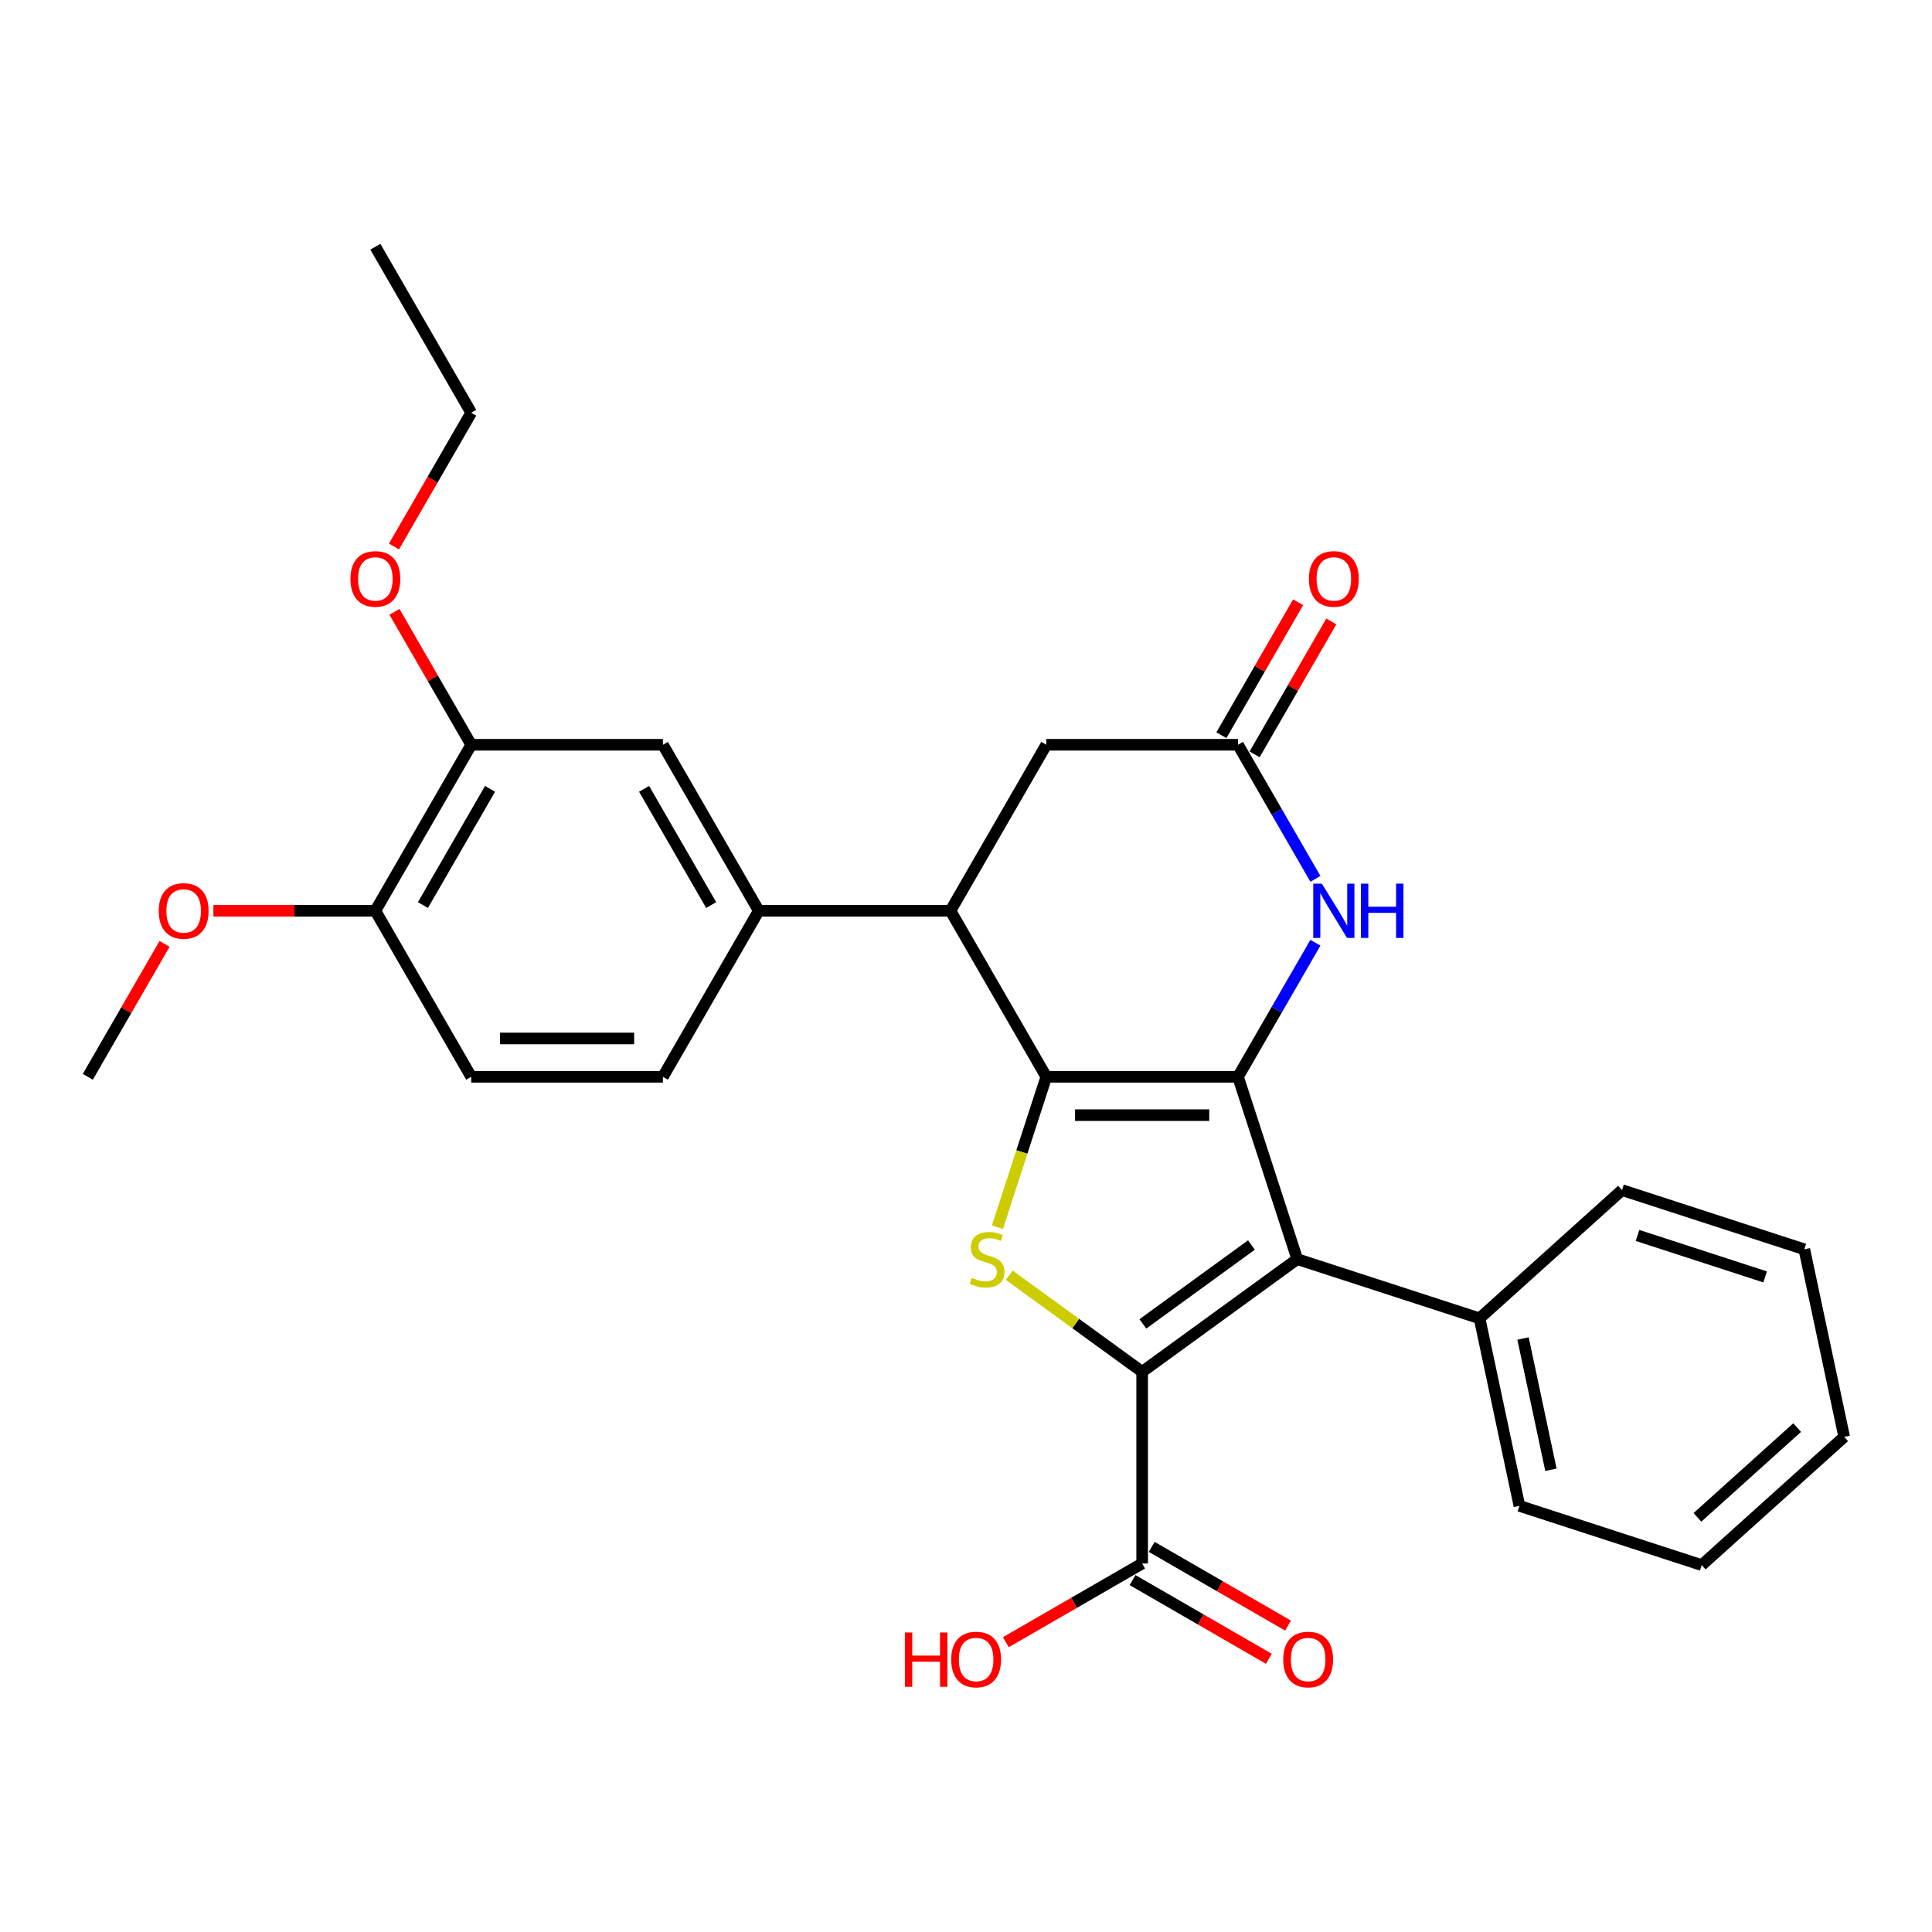 <?xml version='1.0' encoding='iso-8859-1'?>
<svg version='1.1' baseProfile='full'
              xmlns='http://www.w3.org/2000/svg'
                      xmlns:rdkit='http://www.rdkit.org/xml'
                      xmlns:xlink='http://www.w3.org/1999/xlink'
                  xml:space='preserve'
width='1000px' height='1000px' viewBox='0 0 1000 1000'>
<!-- END OF HEADER -->
<rect style='opacity:1.0;fill:#FFFFFF;stroke:none' width='1000' height='1000' x='0' y='0'> </rect>
<path class='bond-0' d='M 640.787,557.353 L 541.565,557.353' style='fill:none;fill-rule:evenodd;stroke:#000000;stroke-width:6px;stroke-linecap:butt;stroke-linejoin:miter;stroke-opacity:1' />
<path class='bond-0' d='M 625.904,577.197 L 556.448,577.197' style='fill:none;fill-rule:evenodd;stroke:#000000;stroke-width:6px;stroke-linecap:butt;stroke-linejoin:miter;stroke-opacity:1' />
<path class='bond-2' d='M 640.787,557.353 L 671.448,651.719' style='fill:none;fill-rule:evenodd;stroke:#000000;stroke-width:6px;stroke-linecap:butt;stroke-linejoin:miter;stroke-opacity:1' />
<path class='bond-4' d='M 640.787,557.353 L 660.82,522.654' style='fill:none;fill-rule:evenodd;stroke:#000000;stroke-width:6px;stroke-linecap:butt;stroke-linejoin:miter;stroke-opacity:1' />
<path class='bond-4' d='M 660.82,522.654 L 680.854,487.954' style='fill:none;fill-rule:evenodd;stroke:#0000FF;stroke-width:6px;stroke-linecap:butt;stroke-linejoin:miter;stroke-opacity:1' />
<path class='bond-3' d='M 541.565,557.353 L 528.913,596.29' style='fill:none;fill-rule:evenodd;stroke:#000000;stroke-width:6px;stroke-linecap:butt;stroke-linejoin:miter;stroke-opacity:1' />
<path class='bond-3' d='M 528.913,596.29 L 516.262,635.228' style='fill:none;fill-rule:evenodd;stroke:#CCCC00;stroke-width:6px;stroke-linecap:butt;stroke-linejoin:miter;stroke-opacity:1' />
<path class='bond-5' d='M 541.565,557.353 L 491.954,471.424' style='fill:none;fill-rule:evenodd;stroke:#000000;stroke-width:6px;stroke-linecap:butt;stroke-linejoin:miter;stroke-opacity:1' />
<path class='bond-1' d='M 591.176,710.04 L 671.448,651.719' style='fill:none;fill-rule:evenodd;stroke:#000000;stroke-width:6px;stroke-linecap:butt;stroke-linejoin:miter;stroke-opacity:1' />
<path class='bond-1' d='M 591.552,685.237 L 647.743,644.412' style='fill:none;fill-rule:evenodd;stroke:#000000;stroke-width:6px;stroke-linecap:butt;stroke-linejoin:miter;stroke-opacity:1' />
<path class='bond-7' d='M 591.176,710.04 L 591.176,809.262' style='fill:none;fill-rule:evenodd;stroke:#000000;stroke-width:6px;stroke-linecap:butt;stroke-linejoin:miter;stroke-opacity:1' />
<path class='bond-29' d='M 591.176,710.04 L 556.785,685.053' style='fill:none;fill-rule:evenodd;stroke:#000000;stroke-width:6px;stroke-linecap:butt;stroke-linejoin:miter;stroke-opacity:1' />
<path class='bond-29' d='M 556.785,685.053 L 522.393,660.067' style='fill:none;fill-rule:evenodd;stroke:#CCCC00;stroke-width:6px;stroke-linecap:butt;stroke-linejoin:miter;stroke-opacity:1' />
<path class='bond-12' d='M 671.448,651.719 L 765.814,682.38' style='fill:none;fill-rule:evenodd;stroke:#000000;stroke-width:6px;stroke-linecap:butt;stroke-linejoin:miter;stroke-opacity:1' />
<path class='bond-6' d='M 680.854,454.894 L 660.82,420.194' style='fill:none;fill-rule:evenodd;stroke:#0000FF;stroke-width:6px;stroke-linecap:butt;stroke-linejoin:miter;stroke-opacity:1' />
<path class='bond-6' d='M 660.82,420.194 L 640.787,385.495' style='fill:none;fill-rule:evenodd;stroke:#000000;stroke-width:6px;stroke-linecap:butt;stroke-linejoin:miter;stroke-opacity:1' />
<path class='bond-8' d='M 491.954,471.424 L 392.732,471.424' style='fill:none;fill-rule:evenodd;stroke:#000000;stroke-width:6px;stroke-linecap:butt;stroke-linejoin:miter;stroke-opacity:1' />
<path class='bond-30' d='M 491.954,471.424 L 541.565,385.495' style='fill:none;fill-rule:evenodd;stroke:#000000;stroke-width:6px;stroke-linecap:butt;stroke-linejoin:miter;stroke-opacity:1' />
<path class='bond-10' d='M 640.787,385.495 L 541.565,385.495' style='fill:none;fill-rule:evenodd;stroke:#000000;stroke-width:6px;stroke-linecap:butt;stroke-linejoin:miter;stroke-opacity:1' />
<path class='bond-14' d='M 649.38,390.456 L 669.241,356.055' style='fill:none;fill-rule:evenodd;stroke:#000000;stroke-width:6px;stroke-linecap:butt;stroke-linejoin:miter;stroke-opacity:1' />
<path class='bond-14' d='M 669.241,356.055 L 689.103,321.653' style='fill:none;fill-rule:evenodd;stroke:#FF0000;stroke-width:6px;stroke-linecap:butt;stroke-linejoin:miter;stroke-opacity:1' />
<path class='bond-14' d='M 632.194,380.534 L 652.056,346.133' style='fill:none;fill-rule:evenodd;stroke:#000000;stroke-width:6px;stroke-linecap:butt;stroke-linejoin:miter;stroke-opacity:1' />
<path class='bond-14' d='M 652.056,346.133 L 671.917,311.731' style='fill:none;fill-rule:evenodd;stroke:#FF0000;stroke-width:6px;stroke-linecap:butt;stroke-linejoin:miter;stroke-opacity:1' />
<path class='bond-16' d='M 586.215,817.855 L 621.489,838.221' style='fill:none;fill-rule:evenodd;stroke:#000000;stroke-width:6px;stroke-linecap:butt;stroke-linejoin:miter;stroke-opacity:1' />
<path class='bond-16' d='M 621.489,838.221 L 656.764,858.587' style='fill:none;fill-rule:evenodd;stroke:#FF0000;stroke-width:6px;stroke-linecap:butt;stroke-linejoin:miter;stroke-opacity:1' />
<path class='bond-16' d='M 596.137,800.669 L 631.412,821.035' style='fill:none;fill-rule:evenodd;stroke:#000000;stroke-width:6px;stroke-linecap:butt;stroke-linejoin:miter;stroke-opacity:1' />
<path class='bond-16' d='M 631.412,821.035 L 666.686,841.401' style='fill:none;fill-rule:evenodd;stroke:#FF0000;stroke-width:6px;stroke-linecap:butt;stroke-linejoin:miter;stroke-opacity:1' />
<path class='bond-18' d='M 591.176,809.262 L 555.901,829.628' style='fill:none;fill-rule:evenodd;stroke:#000000;stroke-width:6px;stroke-linecap:butt;stroke-linejoin:miter;stroke-opacity:1' />
<path class='bond-18' d='M 555.901,829.628 L 520.626,849.994' style='fill:none;fill-rule:evenodd;stroke:#FF0000;stroke-width:6px;stroke-linecap:butt;stroke-linejoin:miter;stroke-opacity:1' />
<path class='bond-9' d='M 392.732,471.424 L 343.121,385.495' style='fill:none;fill-rule:evenodd;stroke:#000000;stroke-width:6px;stroke-linecap:butt;stroke-linejoin:miter;stroke-opacity:1' />
<path class='bond-9' d='M 368.104,468.457 L 333.377,408.307' style='fill:none;fill-rule:evenodd;stroke:#000000;stroke-width:6px;stroke-linecap:butt;stroke-linejoin:miter;stroke-opacity:1' />
<path class='bond-15' d='M 392.732,471.424 L 343.121,557.353' style='fill:none;fill-rule:evenodd;stroke:#000000;stroke-width:6px;stroke-linecap:butt;stroke-linejoin:miter;stroke-opacity:1' />
<path class='bond-11' d='M 343.121,385.495 L 243.899,385.495' style='fill:none;fill-rule:evenodd;stroke:#000000;stroke-width:6px;stroke-linecap:butt;stroke-linejoin:miter;stroke-opacity:1' />
<path class='bond-19' d='M 243.899,385.495 L 224.037,351.094' style='fill:none;fill-rule:evenodd;stroke:#000000;stroke-width:6px;stroke-linecap:butt;stroke-linejoin:miter;stroke-opacity:1' />
<path class='bond-19' d='M 224.037,351.094 L 204.175,316.692' style='fill:none;fill-rule:evenodd;stroke:#FF0000;stroke-width:6px;stroke-linecap:butt;stroke-linejoin:miter;stroke-opacity:1' />
<path class='bond-32' d='M 243.899,385.495 L 194.288,471.424' style='fill:none;fill-rule:evenodd;stroke:#000000;stroke-width:6px;stroke-linecap:butt;stroke-linejoin:miter;stroke-opacity:1' />
<path class='bond-32' d='M 253.643,408.307 L 218.915,468.457' style='fill:none;fill-rule:evenodd;stroke:#000000;stroke-width:6px;stroke-linecap:butt;stroke-linejoin:miter;stroke-opacity:1' />
<path class='bond-21' d='M 765.814,682.38 L 786.443,779.434' style='fill:none;fill-rule:evenodd;stroke:#000000;stroke-width:6px;stroke-linecap:butt;stroke-linejoin:miter;stroke-opacity:1' />
<path class='bond-21' d='M 788.319,692.812 L 802.76,760.75' style='fill:none;fill-rule:evenodd;stroke:#000000;stroke-width:6px;stroke-linecap:butt;stroke-linejoin:miter;stroke-opacity:1' />
<path class='bond-22' d='M 765.814,682.38 L 839.55,615.987' style='fill:none;fill-rule:evenodd;stroke:#000000;stroke-width:6px;stroke-linecap:butt;stroke-linejoin:miter;stroke-opacity:1' />
<path class='bond-13' d='M 194.288,471.424 L 243.899,557.353' style='fill:none;fill-rule:evenodd;stroke:#000000;stroke-width:6px;stroke-linecap:butt;stroke-linejoin:miter;stroke-opacity:1' />
<path class='bond-20' d='M 194.288,471.424 L 152.366,471.424' style='fill:none;fill-rule:evenodd;stroke:#000000;stroke-width:6px;stroke-linecap:butt;stroke-linejoin:miter;stroke-opacity:1' />
<path class='bond-20' d='M 152.366,471.424 L 110.445,471.424' style='fill:none;fill-rule:evenodd;stroke:#FF0000;stroke-width:6px;stroke-linecap:butt;stroke-linejoin:miter;stroke-opacity:1' />
<path class='bond-17' d='M 343.121,557.353 L 243.899,557.353' style='fill:none;fill-rule:evenodd;stroke:#000000;stroke-width:6px;stroke-linecap:butt;stroke-linejoin:miter;stroke-opacity:1' />
<path class='bond-17' d='M 328.237,537.508 L 258.782,537.508' style='fill:none;fill-rule:evenodd;stroke:#000000;stroke-width:6px;stroke-linecap:butt;stroke-linejoin:miter;stroke-opacity:1' />
<path class='bond-23' d='M 203.923,282.877 L 223.911,248.257' style='fill:none;fill-rule:evenodd;stroke:#FF0000;stroke-width:6px;stroke-linecap:butt;stroke-linejoin:miter;stroke-opacity:1' />
<path class='bond-23' d='M 223.911,248.257 L 243.899,213.638' style='fill:none;fill-rule:evenodd;stroke:#000000;stroke-width:6px;stroke-linecap:butt;stroke-linejoin:miter;stroke-opacity:1' />
<path class='bond-24' d='M 85.178,488.55 L 65.316,522.951' style='fill:none;fill-rule:evenodd;stroke:#FF0000;stroke-width:6px;stroke-linecap:butt;stroke-linejoin:miter;stroke-opacity:1' />
<path class='bond-24' d='M 65.316,522.951 L 45.455,557.353' style='fill:none;fill-rule:evenodd;stroke:#000000;stroke-width:6px;stroke-linecap:butt;stroke-linejoin:miter;stroke-opacity:1' />
<path class='bond-26' d='M 786.443,779.434 L 880.809,810.095' style='fill:none;fill-rule:evenodd;stroke:#000000;stroke-width:6px;stroke-linecap:butt;stroke-linejoin:miter;stroke-opacity:1' />
<path class='bond-27' d='M 839.55,615.987 L 933.916,646.649' style='fill:none;fill-rule:evenodd;stroke:#000000;stroke-width:6px;stroke-linecap:butt;stroke-linejoin:miter;stroke-opacity:1' />
<path class='bond-27' d='M 847.573,639.46 L 913.629,660.923' style='fill:none;fill-rule:evenodd;stroke:#000000;stroke-width:6px;stroke-linecap:butt;stroke-linejoin:miter;stroke-opacity:1' />
<path class='bond-25' d='M 243.899,213.638 L 194.288,127.709' style='fill:none;fill-rule:evenodd;stroke:#000000;stroke-width:6px;stroke-linecap:butt;stroke-linejoin:miter;stroke-opacity:1' />
<path class='bond-31' d='M 880.809,810.095 L 954.545,743.703' style='fill:none;fill-rule:evenodd;stroke:#000000;stroke-width:6px;stroke-linecap:butt;stroke-linejoin:miter;stroke-opacity:1' />
<path class='bond-31' d='M 878.591,785.389 L 930.207,738.914' style='fill:none;fill-rule:evenodd;stroke:#000000;stroke-width:6px;stroke-linecap:butt;stroke-linejoin:miter;stroke-opacity:1' />
<path class='bond-28' d='M 933.916,646.649 L 954.545,743.703' style='fill:none;fill-rule:evenodd;stroke:#000000;stroke-width:6px;stroke-linecap:butt;stroke-linejoin:miter;stroke-opacity:1' />
<path  class='atom-4' d='M 502.966 661.363
Q 503.283 661.482, 504.593 662.038
Q 505.903 662.593, 507.331 662.951
Q 508.8 663.268, 510.229 663.268
Q 512.888 663.268, 514.436 661.998
Q 515.984 660.688, 515.984 658.426
Q 515.984 656.878, 515.19 655.926
Q 514.436 654.973, 513.245 654.457
Q 512.054 653.941, 510.07 653.346
Q 507.57 652.592, 506.061 651.877
Q 504.593 651.163, 503.521 649.655
Q 502.489 648.147, 502.489 645.607
Q 502.489 642.074, 504.871 639.891
Q 507.292 637.709, 512.054 637.709
Q 515.309 637.709, 519 639.256
L 518.087 642.312
Q 514.714 640.923, 512.174 640.923
Q 509.435 640.923, 507.927 642.074
Q 506.419 643.186, 506.458 645.13
Q 506.458 646.638, 507.212 647.551
Q 508.006 648.464, 509.117 648.98
Q 510.268 649.496, 512.174 650.091
Q 514.714 650.885, 516.222 651.679
Q 517.73 652.473, 518.802 654.1
Q 519.913 655.688, 519.913 658.426
Q 519.913 662.316, 517.293 664.419
Q 514.714 666.483, 510.388 666.483
Q 507.887 666.483, 505.982 665.927
Q 504.117 665.411, 501.894 664.498
L 502.966 661.363
' fill='#CCCC00'/>
<path  class='atom-5' d='M 684.187 457.374
L 693.394 472.258
Q 694.307 473.726, 695.776 476.385
Q 697.244 479.044, 697.324 479.203
L 697.324 457.374
L 701.054 457.374
L 701.054 485.474
L 697.204 485.474
L 687.322 469.202
Q 686.171 467.296, 684.941 465.114
Q 683.75 462.931, 683.393 462.256
L 683.393 485.474
L 679.741 485.474
L 679.741 457.374
L 684.187 457.374
' fill='#0000FF'/>
<path  class='atom-5' d='M 704.428 457.374
L 708.238 457.374
L 708.238 469.321
L 722.605 469.321
L 722.605 457.374
L 726.415 457.374
L 726.415 485.474
L 722.605 485.474
L 722.605 472.496
L 708.238 472.496
L 708.238 485.474
L 704.428 485.474
L 704.428 457.374
' fill='#0000FF'/>
<path  class='atom-15' d='M 677.499 299.646
Q 677.499 292.899, 680.833 289.128
Q 684.167 285.358, 690.398 285.358
Q 696.629 285.358, 699.963 289.128
Q 703.297 292.899, 703.297 299.646
Q 703.297 306.472, 699.923 310.362
Q 696.55 314.212, 690.398 314.212
Q 684.206 314.212, 680.833 310.362
Q 677.499 306.512, 677.499 299.646
M 690.398 311.037
Q 694.684 311.037, 696.986 308.179
Q 699.328 305.282, 699.328 299.646
Q 699.328 294.129, 696.986 291.351
Q 694.684 288.533, 690.398 288.533
Q 686.111 288.533, 683.77 291.311
Q 681.468 294.089, 681.468 299.646
Q 681.468 305.321, 683.77 308.179
Q 686.111 311.037, 690.398 311.037
' fill='#FF0000'/>
<path  class='atom-17' d='M 664.206 858.952
Q 664.206 852.205, 667.54 848.435
Q 670.873 844.664, 677.105 844.664
Q 683.336 844.664, 686.67 848.435
Q 690.003 852.205, 690.003 858.952
Q 690.003 865.779, 686.63 869.668
Q 683.256 873.518, 677.105 873.518
Q 670.913 873.518, 667.54 869.668
Q 664.206 865.819, 664.206 858.952
M 677.105 870.343
Q 681.391 870.343, 683.693 867.485
Q 686.035 864.588, 686.035 858.952
Q 686.035 853.436, 683.693 850.657
Q 681.391 847.84, 677.105 847.84
Q 672.818 847.84, 670.477 850.618
Q 668.175 853.396, 668.175 858.952
Q 668.175 864.628, 670.477 867.485
Q 672.818 870.343, 677.105 870.343
' fill='#FF0000'/>
<path  class='atom-19' d='M 468.376 844.982
L 472.186 844.982
L 472.186 856.928
L 486.554 856.928
L 486.554 844.982
L 490.364 844.982
L 490.364 873.082
L 486.554 873.082
L 486.554 860.103
L 472.186 860.103
L 472.186 873.082
L 468.376 873.082
L 468.376 844.982
' fill='#FF0000'/>
<path  class='atom-19' d='M 492.348 858.952
Q 492.348 852.205, 495.682 848.435
Q 499.016 844.664, 505.247 844.664
Q 511.478 844.664, 514.812 848.435
Q 518.146 852.205, 518.146 858.952
Q 518.146 865.779, 514.772 869.668
Q 511.399 873.518, 505.247 873.518
Q 499.056 873.518, 495.682 869.668
Q 492.348 865.819, 492.348 858.952
M 505.247 870.343
Q 509.533 870.343, 511.835 867.485
Q 514.177 864.588, 514.177 858.952
Q 514.177 853.436, 511.835 850.657
Q 509.533 847.84, 505.247 847.84
Q 500.961 847.84, 498.619 850.618
Q 496.317 853.396, 496.317 858.952
Q 496.317 864.628, 498.619 867.485
Q 500.961 870.343, 505.247 870.343
' fill='#FF0000'/>
<path  class='atom-20' d='M 181.389 299.646
Q 181.389 292.899, 184.723 289.128
Q 188.056 285.358, 194.288 285.358
Q 200.519 285.358, 203.853 289.128
Q 207.186 292.899, 207.186 299.646
Q 207.186 306.472, 203.813 310.362
Q 200.439 314.212, 194.288 314.212
Q 188.096 314.212, 184.723 310.362
Q 181.389 306.512, 181.389 299.646
M 194.288 311.037
Q 198.574 311.037, 200.876 308.179
Q 203.218 305.282, 203.218 299.646
Q 203.218 294.129, 200.876 291.351
Q 198.574 288.533, 194.288 288.533
Q 190.001 288.533, 187.66 291.311
Q 185.358 294.089, 185.358 299.646
Q 185.358 305.321, 187.66 308.179
Q 190.001 311.037, 194.288 311.037
' fill='#FF0000'/>
<path  class='atom-21' d='M 82.167 471.503
Q 82.167 464.756, 85.501 460.986
Q 88.834 457.215, 95.066 457.215
Q 101.297 457.215, 104.631 460.986
Q 107.964 464.756, 107.964 471.503
Q 107.964 478.33, 104.591 482.219
Q 101.217 486.069, 95.066 486.069
Q 88.874 486.069, 85.501 482.219
Q 82.167 478.37, 82.167 471.503
M 95.066 482.894
Q 99.352 482.894, 101.654 480.037
Q 103.996 477.139, 103.996 471.503
Q 103.996 465.987, 101.654 463.208
Q 99.352 460.391, 95.066 460.391
Q 90.779 460.391, 88.438 463.169
Q 86.136 465.947, 86.136 471.503
Q 86.136 477.179, 88.438 480.037
Q 90.779 482.894, 95.066 482.894
' fill='#FF0000'/>
</svg>
